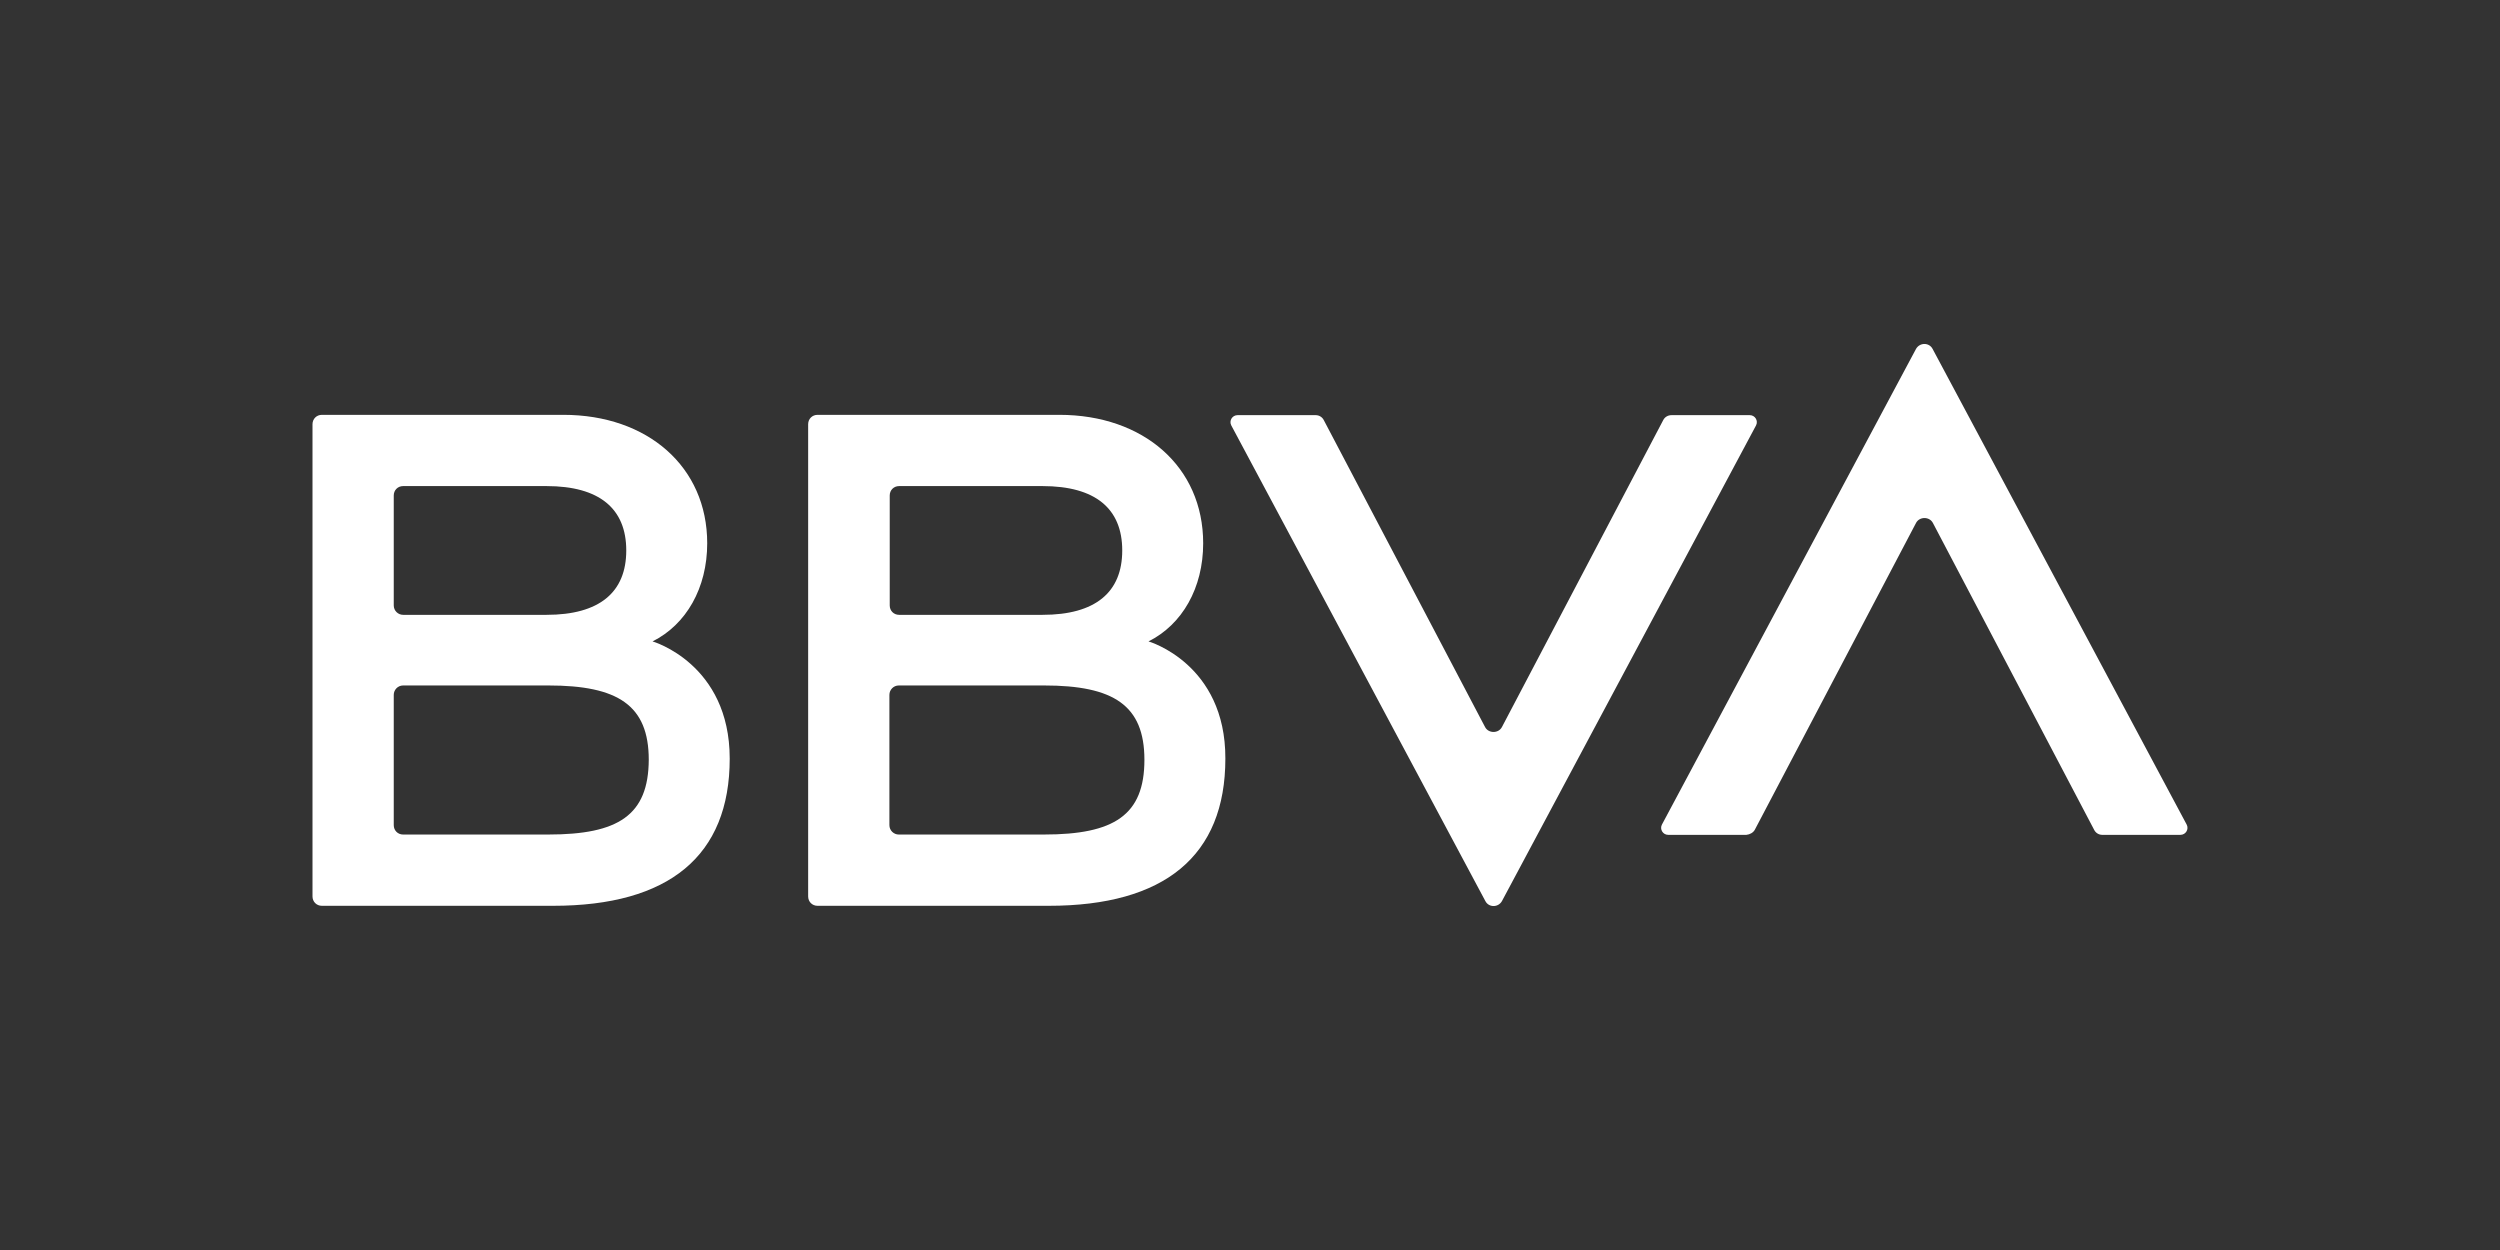 <?xml version="1.0" encoding="UTF-8"?>
<svg id="Layer_1" xmlns="http://www.w3.org/2000/svg" version="1.1" viewBox="0 0 200 100">
  <rect x="0" y="0" width="200" height="100" fill="#333333" stroke="none"/>
  <!-- Generator: Adobe Illustrator 29.0.1, SVG Export Plug-In . SVG Version: 2.1.0 Build 192)  -->
  <defs>
    <style>
      .st0 {
        fill: #fff;
      }
    </style>
  </defs>
  <path class="st0" d="M133.056,33.612l-12.901,24.551c-.275.525-1.075.525-1.35,0l-12.901-24.551c-.125-.25-.375-.4-.65-.4h-6.25c-.425,0-.7.45-.5.825l20.326,38.052c.275.525,1.025.525,1.325,0l20.326-38.052c.2-.375-.075-.825-.5-.825h-6.25c-.3-0-.55.15-.675.4h0Z"/>
  <path class="st0" d="M140.381,66.388l12.901-24.551c.275-.525,1.075-.525,1.35,0l12.901,24.551c.125.25.375.4.65.4h6.25c.425,0,.7-.45.5-.825l-20.326-38.052c-.275-.525-1.025-.525-1.325,0l-20.326,38.052c-.2.375.075.825.5.825h6.25c.275-.025.55-.175.675-.4h0Z"/>
  <path class="st0" d="M52.202,51.313c2.7-1.35,4.375-4.275,4.375-7.85,0-6.125-4.775-10.276-11.501-10.276h-19.326c-.425,0-.75.325-.75.75v37.777c0,.425.325.75.75.75h18.501c9.251,0,14.126-3.975,14.126-11.776,0-7.6-6.175-9.376-6.175-9.376h0ZM32.25,38.887h11.476c4.225,0,6.375,1.8,6.375,5.15s-2.15,5.15-6.375,5.15h-11.476c-.4,0-.75-.325-.75-.75v-8.8c0-.425.325-.75.75-.75h0ZM43.876,66.763h-11.626c-.425,0-.75-.325-.75-.75v-10.426c0-.4.325-.75.75-.75h11.626c5.55,0,8.025,1.575,8.025,5.95-.025,4.425-2.425,5.975-8.025,5.975h0Z"/>
  <path class="st0" d="M91.879,51.313c2.7-1.35,4.375-4.275,4.375-7.85,0-6.125-4.775-10.276-11.501-10.276h-19.351c-.425,0-.75.325-.75.75v37.777c0,.425.325.75.75.75h18.501c9.251,0,14.126-3.975,14.126-11.776.025-7.6-6.15-9.376-6.15-9.376h0ZM71.928,38.887h11.476c4.225,0,6.375,1.8,6.375,5.15s-2.15,5.15-6.375,5.15h-11.476c-.425,0-.75-.325-.75-.75v-8.8c-0-.425.325-.75.75-.75h0ZM83.528,66.763h-11.626c-.4,0-.75-.325-.75-.75v-10.426c0-.4.325-.75.75-.75h11.626c5.55,0,8.025,1.575,8.025,5.95,0,4.425-2.425,5.975-8.025,5.975h0Z"/>
</svg>